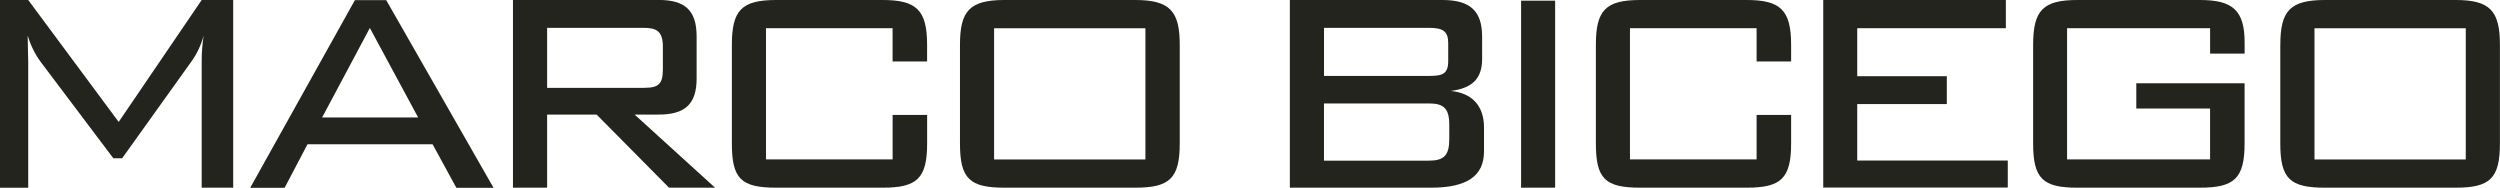 <svg width="333" height="25" viewBox="0 0 333 25" fill="none" xmlns="http://www.w3.org/2000/svg">
<g clip-path="url(#clip0)">
<path d="M3.759 8.155V25.005H0V0H3.759L15.808 16.241L26.864 0H31.061V25H26.864V8.155C26.861 7.006 26.95 5.859 27.129 4.724C26.802 5.961 26.258 7.124 25.524 8.155L16.27 21.08H15.095L5.456 8.295C4.664 7.225 4.065 6.015 3.687 4.724C3.697 6.372 3.759 7.481 3.759 8.155Z" fill="#23241E"/>
<path d="M42.907 15.648L49.264 3.727L55.698 15.648H42.907ZM33.326 25.017H37.909L40.96 19.214H57.62L60.787 25.017H65.741L51.442 0.017H47.273L33.326 25.017Z" fill="#23241E"/>
<path d="M85.754 3.71C87.436 3.71 88.294 4.154 88.294 6.207V9.203C88.294 11.201 87.739 11.7 85.754 11.7H72.876V3.71H85.754ZM68.327 24.999H72.876V15.261H79.469L89.108 24.994H95.239L84.53 15.261H87.739C91.243 15.261 92.79 13.873 92.79 10.457V4.843C92.79 1.382 91.238 -0.006 87.739 -0.006H68.327V24.994V24.999Z" fill="#23241E"/>
<path d="M132.413 21.244V3.765H152.568V21.244H132.413ZM127.869 5.958V19.117C127.869 23.801 129.151 25 133.801 25H151.2C155.764 25 157.142 23.787 157.142 19.117V5.958C157.142 1.463 155.807 0 151.2 0H133.801C129.151 0 127.869 1.458 127.869 5.958Z" fill="#23241E"/>
<path d="M192.903 8.115C192.903 9.883 192.108 10.113 190.335 10.113H176.358V3.711H190.335C192.156 3.711 192.903 4.125 192.903 5.748V8.115ZM171.809 25H190.604C195.313 25 197.67 23.502 197.67 20.166V16.975C197.67 14.103 196.074 12.38 193.241 12.116C196.132 11.741 197.419 10.462 197.419 7.836V4.899C197.419 1.503 195.872 0 192.147 0H171.809V25ZM176.353 13.778H190.33C192.282 13.778 193.043 14.423 193.043 16.62V18.533C193.043 20.69 192.339 21.399 190.33 21.399H176.353V13.778Z" fill="#23241E"/>
<path d="M202.609 25.001V0.091H207.144V24.996H202.609V25.001Z" fill="#23241E"/>
<path d="M242.838 0H267.181V3.756H247.383V10.153H259.316V13.858H247.383V21.379H267.436V24.98H242.857V0H242.838Z" fill="#23241E"/>
<path d="M308.29 21.244V3.765H328.44V21.244H308.29ZM303.735 5.958V19.117C303.735 23.801 305.027 25 309.668 25H327.095C331.64 25 332.989 23.787 332.989 19.117V5.958C332.989 1.463 331.683 0 327.095 0H309.673C305.032 0 303.74 1.458 303.74 5.958H303.735Z" fill="#23241E"/>
<path d="M275.335 3.756V21.235H294.382V14.458H284.555V11.092H298.979V19.117C298.979 23.787 297.591 25 293.022 25H276.694C272.106 25 270.814 23.787 270.814 19.117V5.958C270.814 1.383 272.13 0 276.694 0H293.027C297.326 0 298.984 1.318 298.984 5.643V7.141H294.386V3.756H275.335Z" fill="#23241E"/>
<path d="M217.111 3.756V21.235H233.979V15.307H238.577V19.117C238.577 23.787 237.208 25 232.653 25H218.46C213.785 25 212.571 23.787 212.571 19.117V5.958C212.571 1.383 213.862 0 218.46 0H232.653C237.136 0 238.577 1.318 238.577 5.958V8.185H233.979V3.756H217.111Z" fill="#23241E"/>
<path d="M102.029 3.756V21.235H118.897V15.307H123.494V19.117C123.494 23.787 122.126 25 117.571 25H103.373C98.698 25 97.484 23.787 97.484 19.117V5.958C97.484 1.383 98.775 0 103.373 0H117.567C122.049 0 123.49 1.318 123.49 5.958V8.185H118.892V3.756H102.024H102.029Z" fill="#23241E"/>
</g>
<defs>
<clipPath id="clip0">
<rect width="333" height="25" fill="white"/>
</clipPath>
</defs>
</svg>
